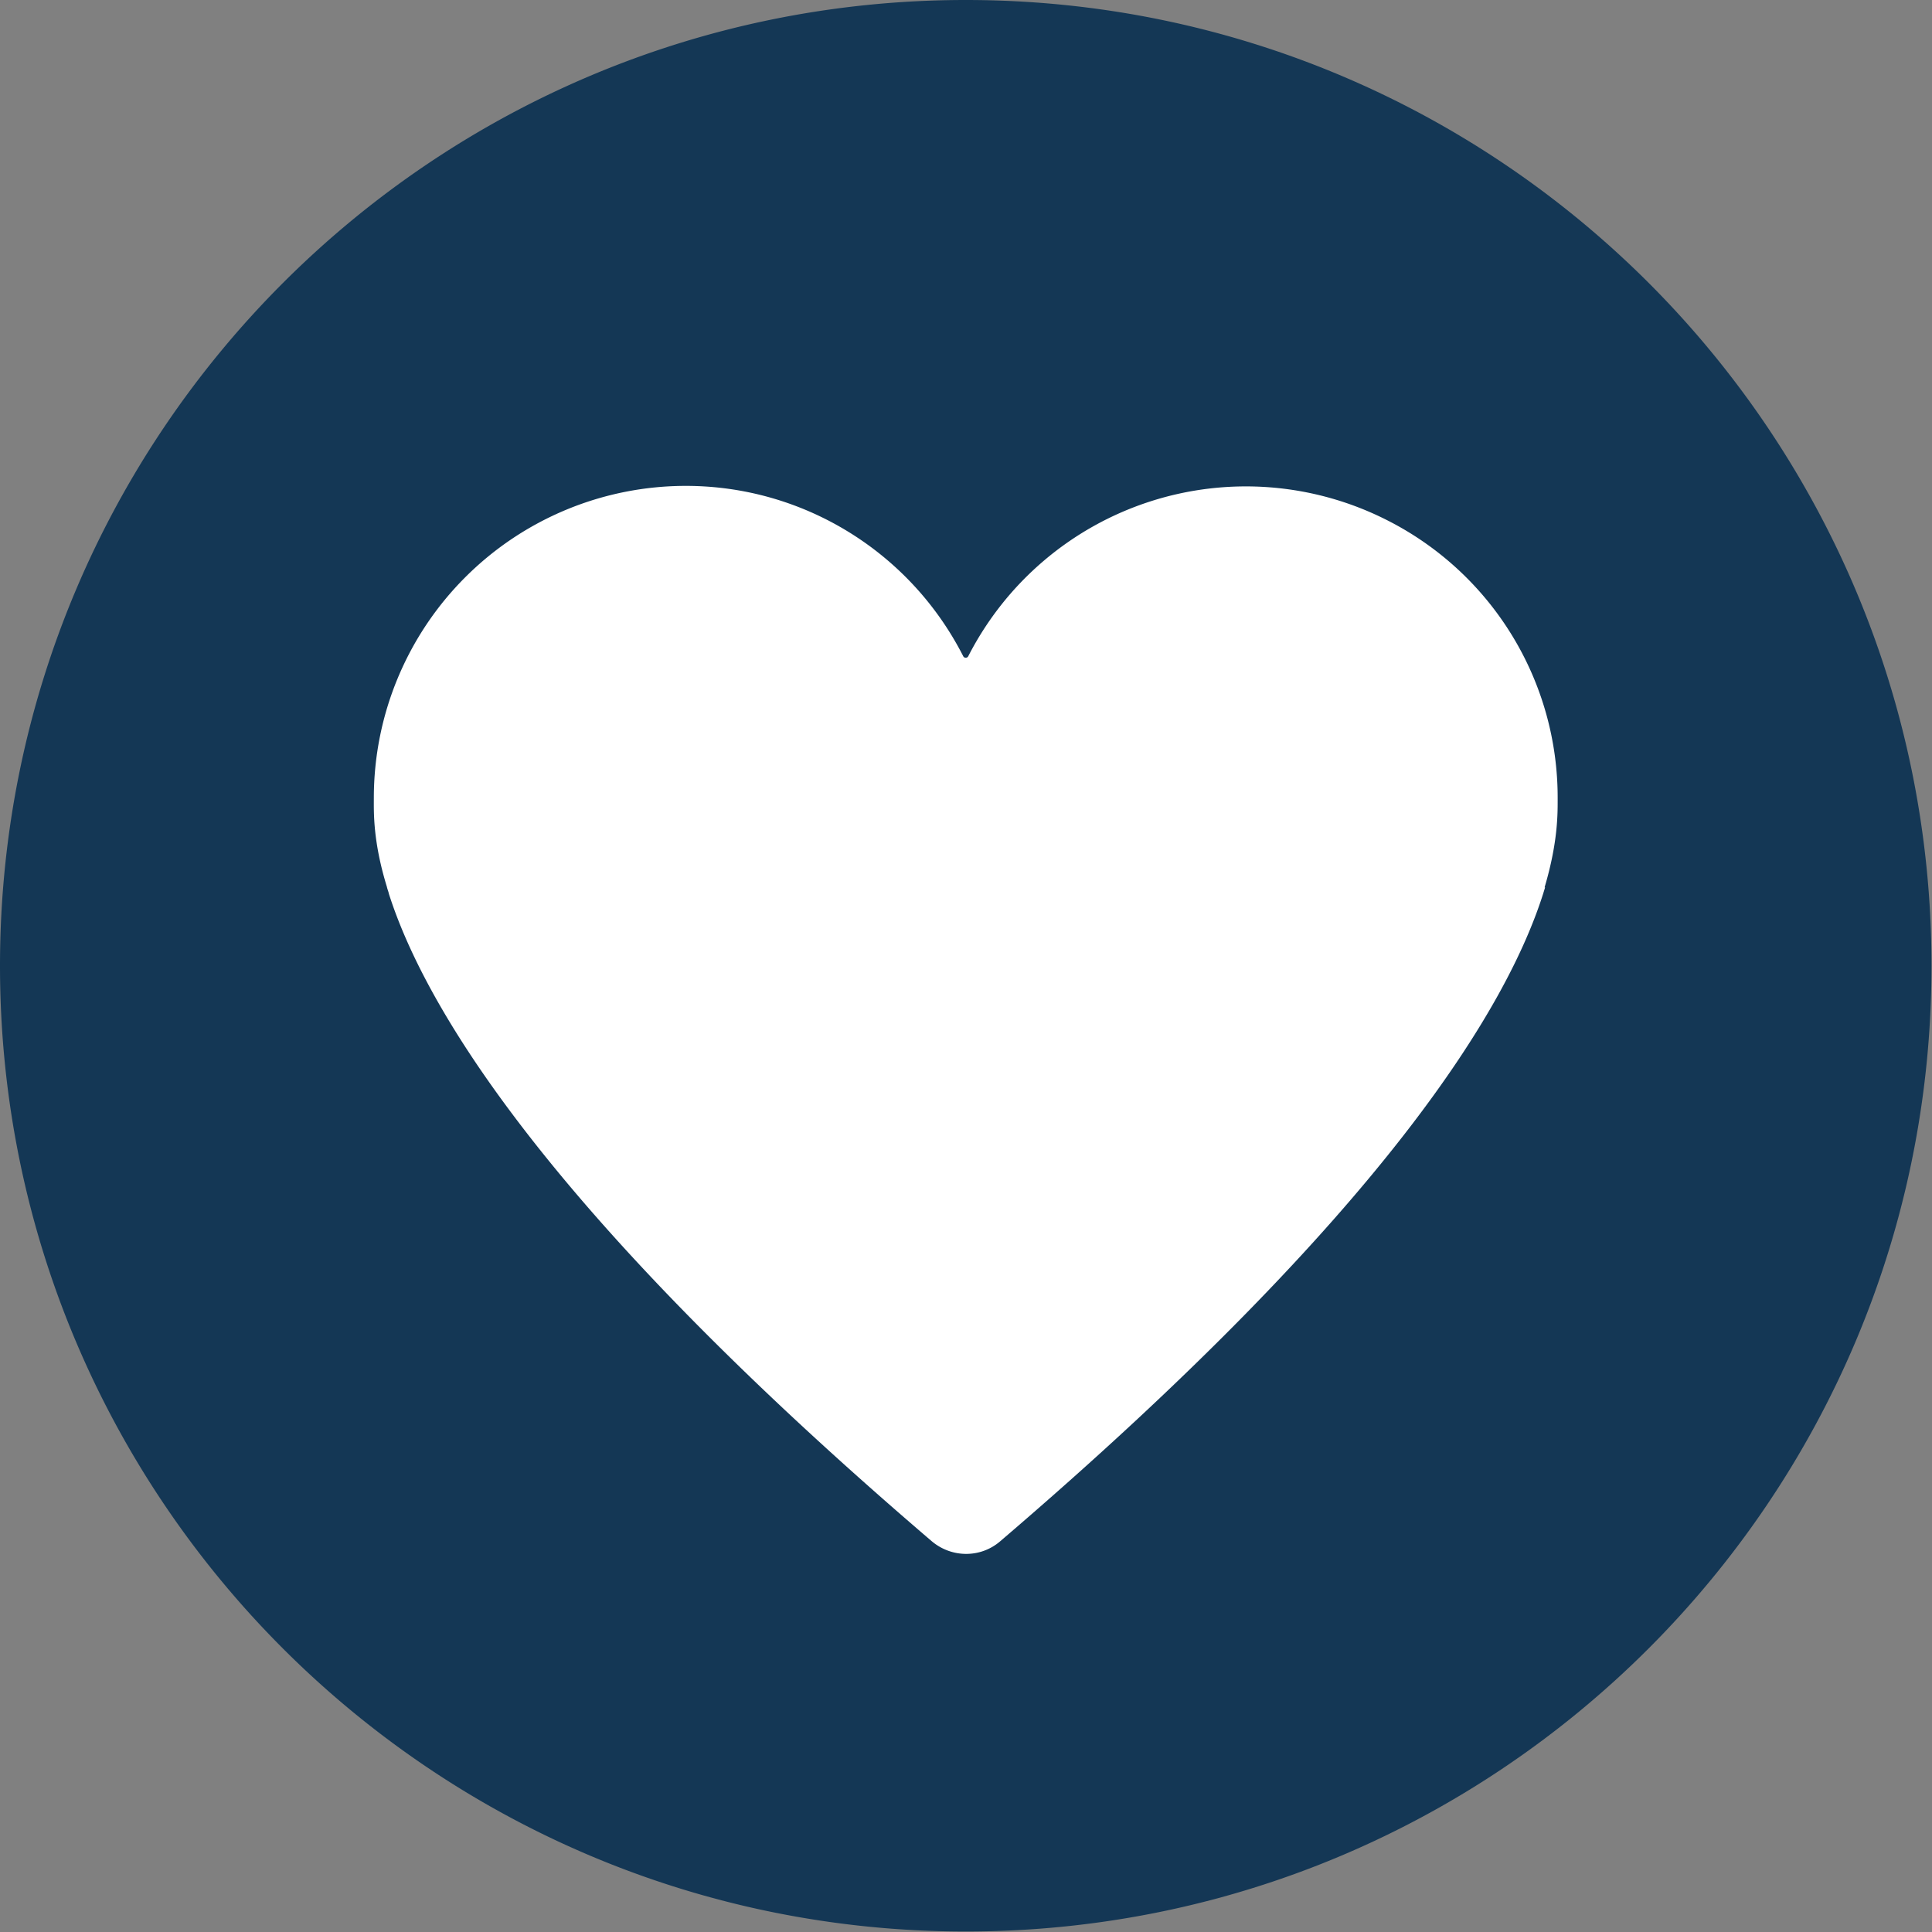 <svg xmlns="http://www.w3.org/2000/svg" data-name="Layer 2" viewBox="0 0 38.45 38.45"><rect x="0" y="0" width="38.45" height="38.45" fill="#808080" stroke="none"/><g data-name="Layer 1"><path fill="#fff" d="M6.06 7.95h25.87v23.56H6.06z"/><path fill="#143755" d="M19.22 0C8.61 0 0 8.61 0 19.22s8.61 19.22 19.22 19.22 19.22-8.61 19.22-19.22S29.84 0 19.22 0Zm11.53 17.66-.04.13c-.7 2.2-3.05 6.25-10.8 12.88-.39.34-.97.34-1.37 0-7.75-6.63-10.1-10.69-10.8-12.88-.01-.05-.03-.09-.04-.14-.28-.91-.26-1.49-.26-1.77a6.21 6.21 0 0 1 6.21-6.21c2.33 0 4.46 1.31 5.52 3.39.02.04.08.04.1 0a6.207 6.207 0 0 1 8.35-2.7A6.184 6.184 0 0 1 31 15.89c0 .29.01.86-.26 1.77Z"/></g></svg>